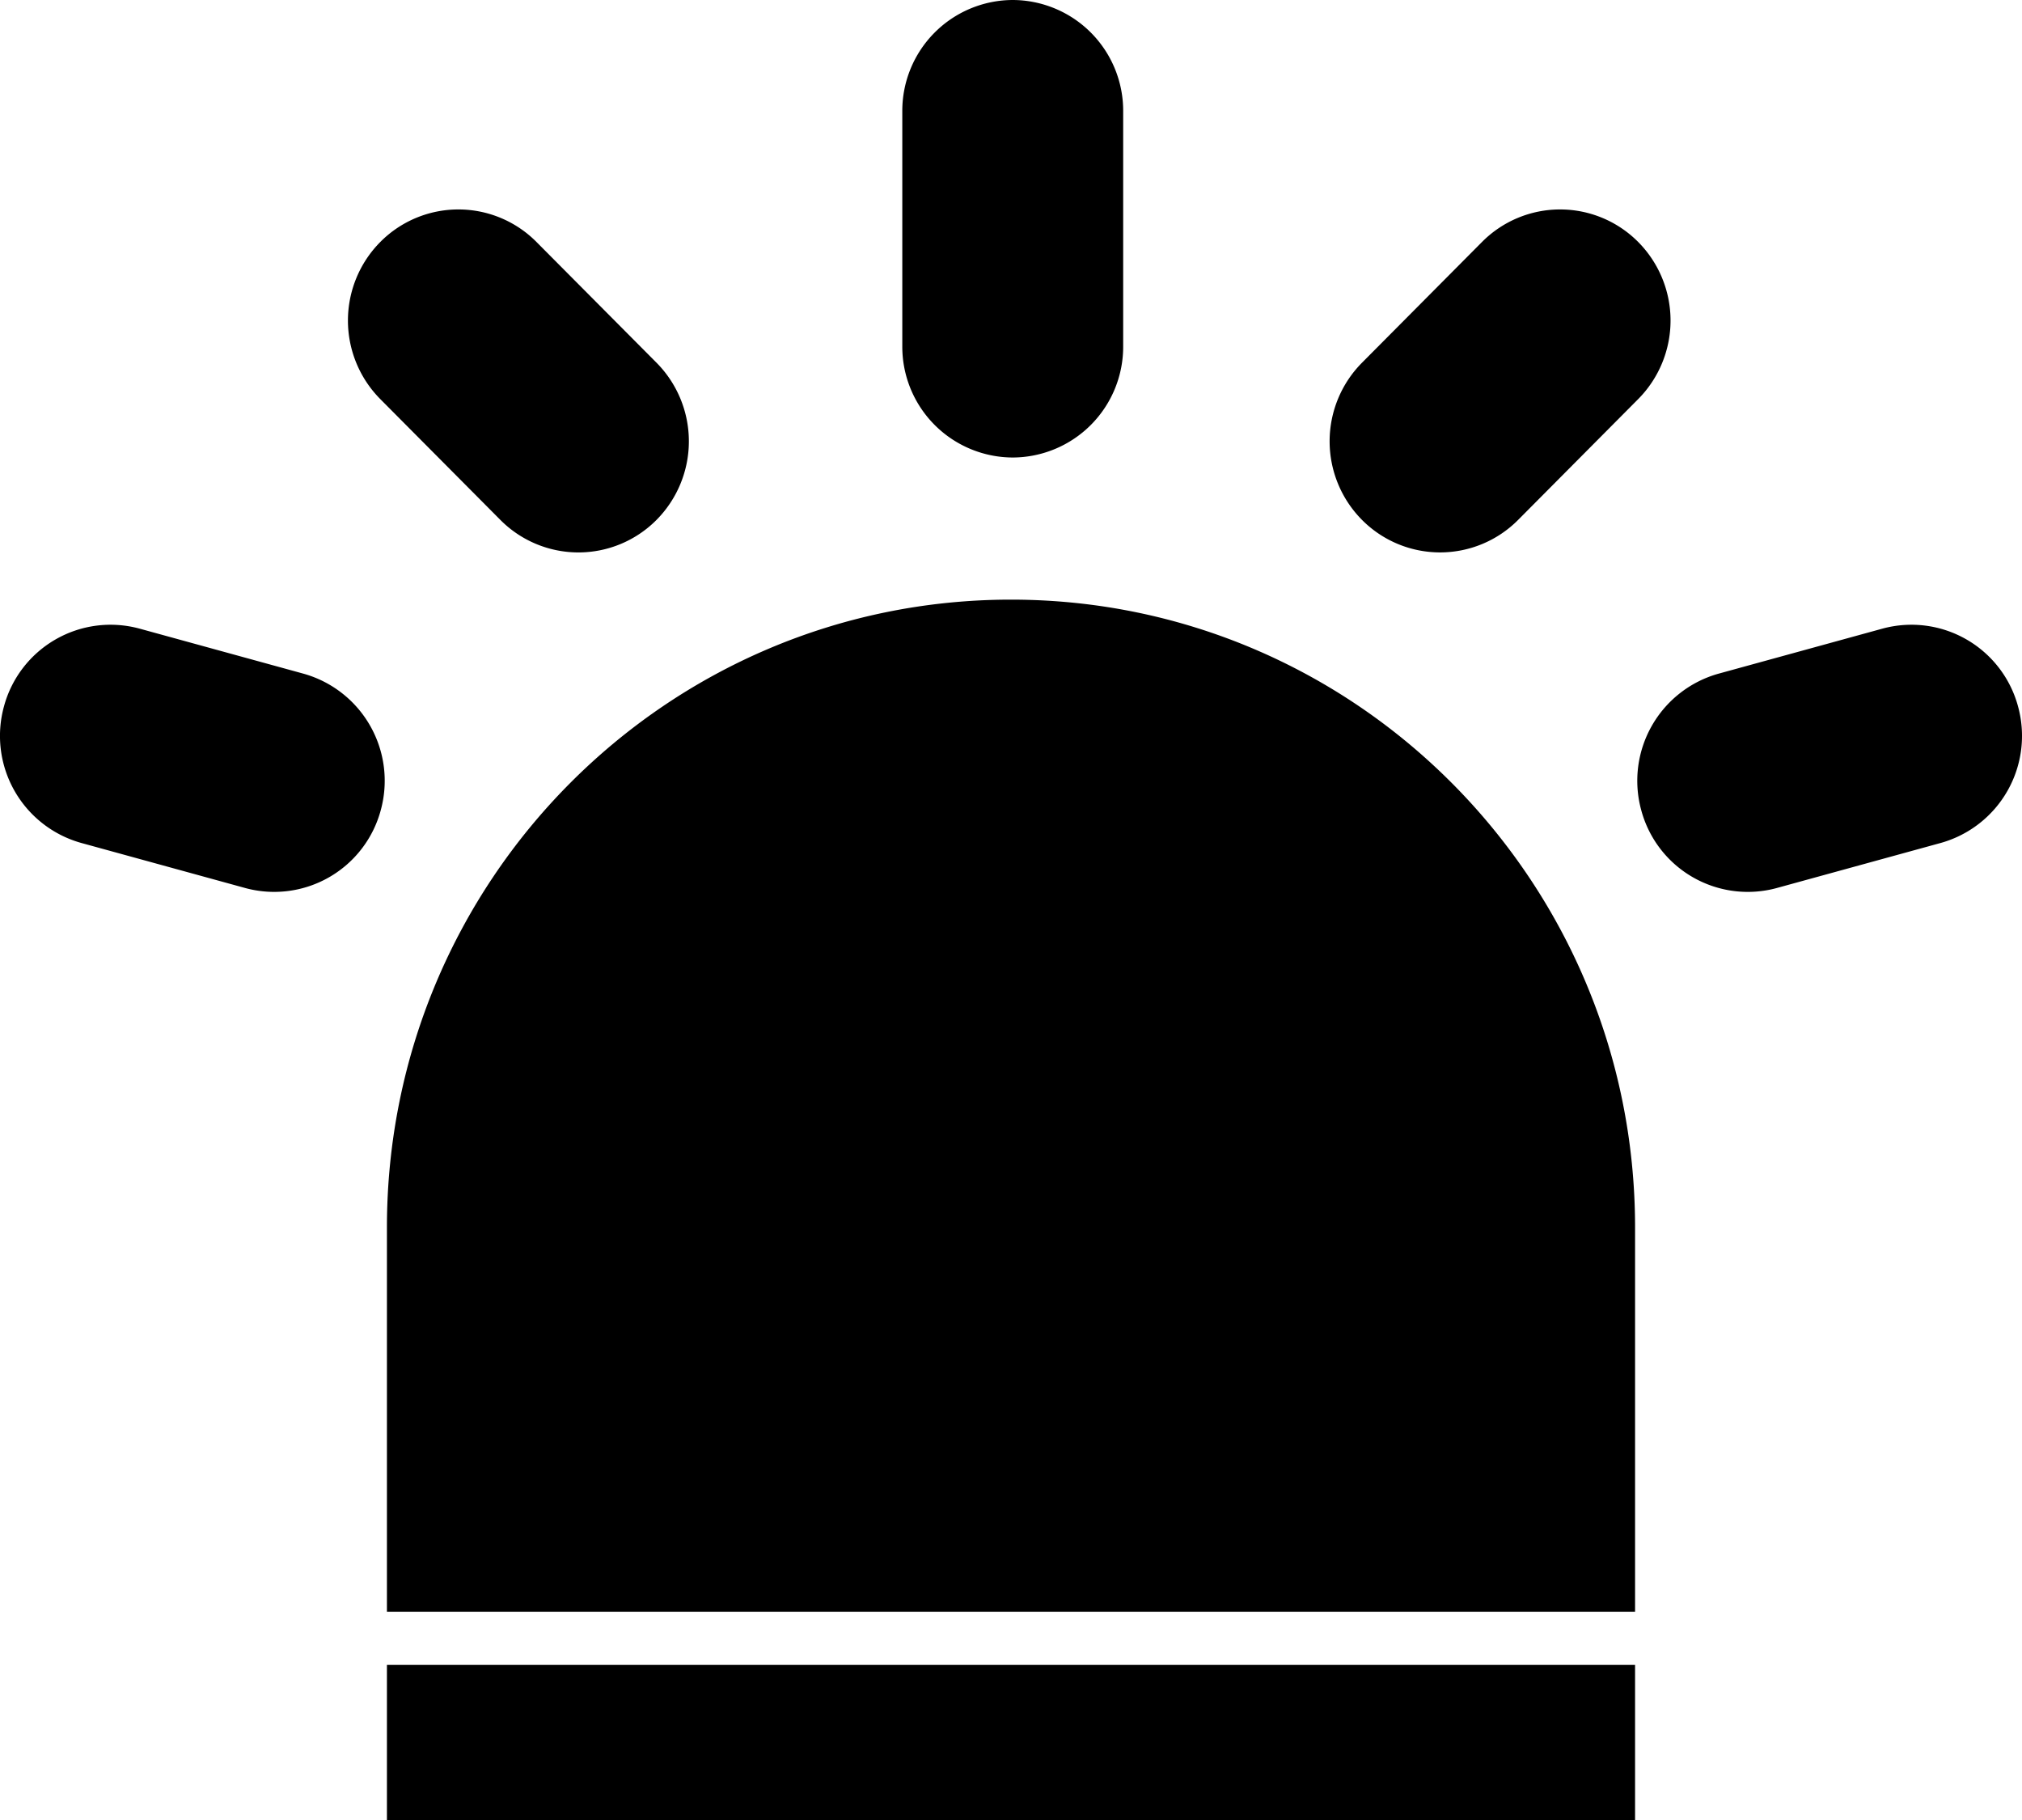 <svg xmlns="http://www.w3.org/2000/svg" width="50" height="45"><path fill-rule="evenodd" d="M47.988 20.843l-4.05 1.113a2.728 2.728 0 01-3.354-1.926 2.75 2.75 0 011.915-3.374l4.05-1.113a2.73 2.73 0 013.354 1.927 2.749 2.749 0 01-1.915 3.373zm-10.447-7.989a2.72 2.72 0 01-3.862 0 2.758 2.758 0 010-3.885l2.968-2.986a2.72 2.72 0 013.862 0 2.758 2.758 0 010 3.885l-2.968 2.986zm-12.498-1.542a2.74 2.74 0 01-2.731-2.747V2.747A2.74 2.74 0 0125.043 0a2.74 2.74 0 012.731 2.747v5.818a2.74 2.74 0 01-2.731 2.747zm-12.671 1.542L9.404 9.868a2.758 2.758 0 010-3.885 2.72 2.72 0 013.862 0l2.969 2.986a2.76 2.76 0 010 3.885 2.72 2.72 0 01-3.863 0zM9.416 20.03a2.729 2.729 0 01-3.354 1.926l-4.05-1.113A2.748 2.748 0 01.097 17.47a2.73 2.73 0 013.354-1.927l4.05 1.113a2.75 2.75 0 011.915 3.374zM25 14.826c8.523 0 15.432 6.949 15.432 15.523v9.505H9.568v-9.505c0-8.574 6.909-15.523 15.432-15.523zM40.432 45H9.568v-3.837h30.864V45z"/></svg>